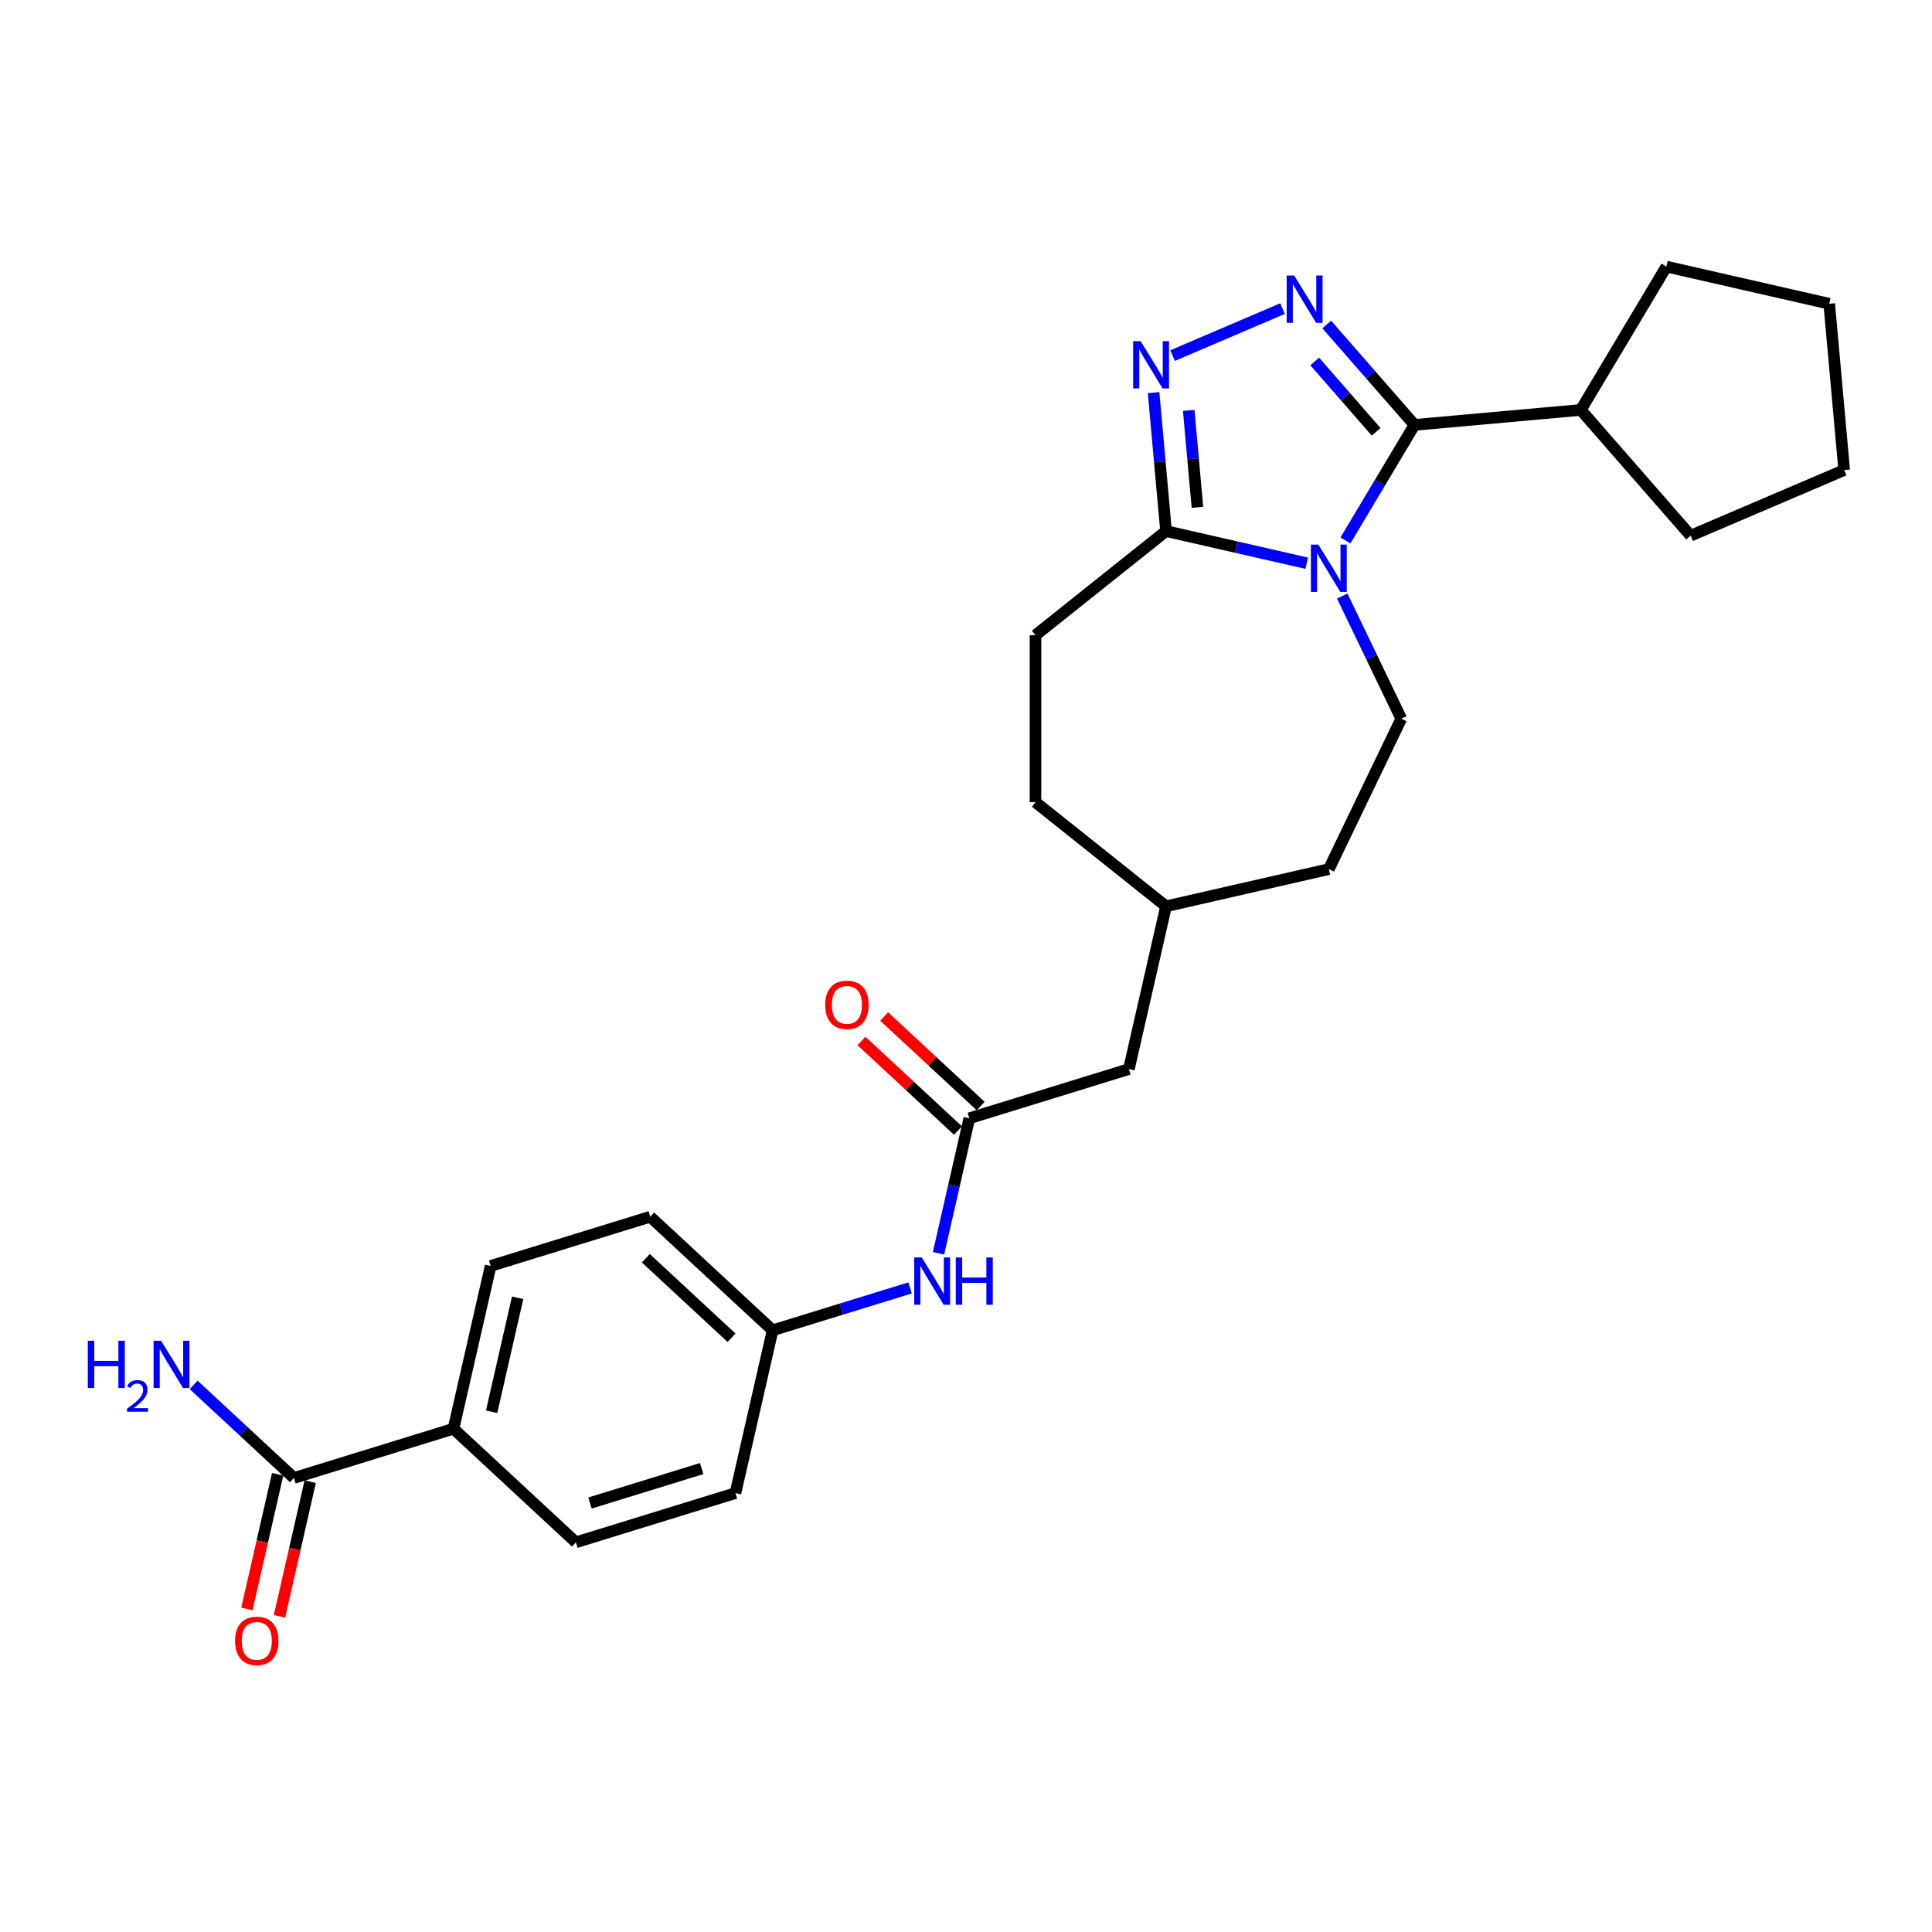 <?xml version='1.0' encoding='iso-8859-1'?>
<svg version='1.1' baseProfile='full'
              xmlns='http://www.w3.org/2000/svg'
                      xmlns:rdkit='http://www.rdkit.org/xml'
                      xmlns:xlink='http://www.w3.org/1999/xlink'
                  xml:space='preserve'
width='1000px' height='1000px' viewBox='0 0 1000 1000'>
<!-- END OF HEADER -->
<rect style='opacity:1.0;fill:#FFFFFF;stroke:none' width='1000' height='1000' x='0' y='0'> </rect>
<path class='bond-0' d='M 696.404,279.728 L 714.267,249.83' style='fill:none;fill-rule:evenodd;stroke:#0000FF;stroke-width:6px;stroke-linecap:butt;stroke-linejoin:miter;stroke-opacity:1' />
<path class='bond-0' d='M 714.267,249.83 L 732.13,219.933' style='fill:none;fill-rule:evenodd;stroke:#000000;stroke-width:6px;stroke-linecap:butt;stroke-linejoin:miter;stroke-opacity:1' />
<path class='bond-3' d='M 676.358,291.515 L 639.949,283.205' style='fill:none;fill-rule:evenodd;stroke:#0000FF;stroke-width:6px;stroke-linecap:butt;stroke-linejoin:miter;stroke-opacity:1' />
<path class='bond-3' d='M 639.949,283.205 L 603.541,274.895' style='fill:none;fill-rule:evenodd;stroke:#000000;stroke-width:6px;stroke-linecap:butt;stroke-linejoin:miter;stroke-opacity:1' />
<path class='bond-4' d='M 694.735,308.525 L 710.018,340.26' style='fill:none;fill-rule:evenodd;stroke:#0000FF;stroke-width:6px;stroke-linecap:butt;stroke-linejoin:miter;stroke-opacity:1' />
<path class='bond-4' d='M 710.018,340.26 L 725.301,371.995' style='fill:none;fill-rule:evenodd;stroke:#000000;stroke-width:6px;stroke-linecap:butt;stroke-linejoin:miter;stroke-opacity:1' />
<path class='bond-1' d='M 732.13,219.933 L 709.419,193.939' style='fill:none;fill-rule:evenodd;stroke:#000000;stroke-width:6px;stroke-linecap:butt;stroke-linejoin:miter;stroke-opacity:1' />
<path class='bond-1' d='M 709.419,193.939 L 686.709,167.945' style='fill:none;fill-rule:evenodd;stroke:#0000FF;stroke-width:6px;stroke-linecap:butt;stroke-linejoin:miter;stroke-opacity:1' />
<path class='bond-1' d='M 712.299,223.508 L 696.402,205.312' style='fill:none;fill-rule:evenodd;stroke:#000000;stroke-width:6px;stroke-linecap:butt;stroke-linejoin:miter;stroke-opacity:1' />
<path class='bond-1' d='M 696.402,205.312 L 680.505,187.116' style='fill:none;fill-rule:evenodd;stroke:#0000FF;stroke-width:6px;stroke-linecap:butt;stroke-linejoin:miter;stroke-opacity:1' />
<path class='bond-9' d='M 732.13,219.933 L 818.209,212.186' style='fill:none;fill-rule:evenodd;stroke:#000000;stroke-width:6px;stroke-linecap:butt;stroke-linejoin:miter;stroke-opacity:1' />
<path class='bond-27' d='M 663.823,159.738 L 606.925,184.057' style='fill:none;fill-rule:evenodd;stroke:#0000FF;stroke-width:6px;stroke-linecap:butt;stroke-linejoin:miter;stroke-opacity:1' />
<path class='bond-2' d='M 597.089,203.214 L 600.315,239.054' style='fill:none;fill-rule:evenodd;stroke:#0000FF;stroke-width:6px;stroke-linecap:butt;stroke-linejoin:miter;stroke-opacity:1' />
<path class='bond-2' d='M 600.315,239.054 L 603.541,274.895' style='fill:none;fill-rule:evenodd;stroke:#000000;stroke-width:6px;stroke-linecap:butt;stroke-linejoin:miter;stroke-opacity:1' />
<path class='bond-2' d='M 615.273,212.417 L 617.531,237.505' style='fill:none;fill-rule:evenodd;stroke:#0000FF;stroke-width:6px;stroke-linecap:butt;stroke-linejoin:miter;stroke-opacity:1' />
<path class='bond-2' d='M 617.531,237.505 L 619.789,262.593' style='fill:none;fill-rule:evenodd;stroke:#000000;stroke-width:6px;stroke-linecap:butt;stroke-linejoin:miter;stroke-opacity:1' />
<path class='bond-10' d='M 603.541,274.895 L 535.969,328.781' style='fill:none;fill-rule:evenodd;stroke:#000000;stroke-width:6px;stroke-linecap:butt;stroke-linejoin:miter;stroke-opacity:1' />
<path class='bond-18' d='M 725.301,371.995 L 687.801,449.863' style='fill:none;fill-rule:evenodd;stroke:#000000;stroke-width:6px;stroke-linecap:butt;stroke-linejoin:miter;stroke-opacity:1' />
<path class='bond-5' d='M 501.721,578.83 L 584.309,553.356' style='fill:none;fill-rule:evenodd;stroke:#000000;stroke-width:6px;stroke-linecap:butt;stroke-linejoin:miter;stroke-opacity:1' />
<path class='bond-7' d='M 501.721,578.83 L 493.748,613.761' style='fill:none;fill-rule:evenodd;stroke:#000000;stroke-width:6px;stroke-linecap:butt;stroke-linejoin:miter;stroke-opacity:1' />
<path class='bond-7' d='M 493.748,613.761 L 485.776,648.692' style='fill:none;fill-rule:evenodd;stroke:#0000FF;stroke-width:6px;stroke-linecap:butt;stroke-linejoin:miter;stroke-opacity:1' />
<path class='bond-12' d='M 507.6,572.495 L 482.62,549.317' style='fill:none;fill-rule:evenodd;stroke:#000000;stroke-width:6px;stroke-linecap:butt;stroke-linejoin:miter;stroke-opacity:1' />
<path class='bond-12' d='M 482.62,549.317 L 457.64,526.139' style='fill:none;fill-rule:evenodd;stroke:#FF0000;stroke-width:6px;stroke-linecap:butt;stroke-linejoin:miter;stroke-opacity:1' />
<path class='bond-12' d='M 495.843,585.166 L 470.863,561.988' style='fill:none;fill-rule:evenodd;stroke:#000000;stroke-width:6px;stroke-linecap:butt;stroke-linejoin:miter;stroke-opacity:1' />
<path class='bond-12' d='M 470.863,561.988 L 445.883,538.81' style='fill:none;fill-rule:evenodd;stroke:#FF0000;stroke-width:6px;stroke-linecap:butt;stroke-linejoin:miter;stroke-opacity:1' />
<path class='bond-6' d='M 152.139,764.991 L 234.726,739.516' style='fill:none;fill-rule:evenodd;stroke:#000000;stroke-width:6px;stroke-linecap:butt;stroke-linejoin:miter;stroke-opacity:1' />
<path class='bond-11' d='M 143.713,763.067 L 135.756,797.929' style='fill:none;fill-rule:evenodd;stroke:#000000;stroke-width:6px;stroke-linecap:butt;stroke-linejoin:miter;stroke-opacity:1' />
<path class='bond-11' d='M 135.756,797.929 L 127.799,832.791' style='fill:none;fill-rule:evenodd;stroke:#FF0000;stroke-width:6px;stroke-linecap:butt;stroke-linejoin:miter;stroke-opacity:1' />
<path class='bond-11' d='M 160.565,766.914 L 152.608,801.775' style='fill:none;fill-rule:evenodd;stroke:#000000;stroke-width:6px;stroke-linecap:butt;stroke-linejoin:miter;stroke-opacity:1' />
<path class='bond-11' d='M 152.608,801.775 L 144.651,836.637' style='fill:none;fill-rule:evenodd;stroke:#FF0000;stroke-width:6px;stroke-linecap:butt;stroke-linejoin:miter;stroke-opacity:1' />
<path class='bond-16' d='M 152.139,764.991 L 126.182,740.907' style='fill:none;fill-rule:evenodd;stroke:#000000;stroke-width:6px;stroke-linecap:butt;stroke-linejoin:miter;stroke-opacity:1' />
<path class='bond-16' d='M 126.182,740.907 L 100.226,716.823' style='fill:none;fill-rule:evenodd;stroke:#0000FF;stroke-width:6px;stroke-linecap:butt;stroke-linejoin:miter;stroke-opacity:1' />
<path class='bond-17' d='M 471.046,666.621 L 435.474,677.593' style='fill:none;fill-rule:evenodd;stroke:#0000FF;stroke-width:6px;stroke-linecap:butt;stroke-linejoin:miter;stroke-opacity:1' />
<path class='bond-17' d='M 435.474,677.593 L 399.902,688.566' style='fill:none;fill-rule:evenodd;stroke:#000000;stroke-width:6px;stroke-linecap:butt;stroke-linejoin:miter;stroke-opacity:1' />
<path class='bond-8' d='M 234.726,739.516 L 253.958,655.255' style='fill:none;fill-rule:evenodd;stroke:#000000;stroke-width:6px;stroke-linecap:butt;stroke-linejoin:miter;stroke-opacity:1' />
<path class='bond-8' d='M 254.463,730.723 L 267.926,671.741' style='fill:none;fill-rule:evenodd;stroke:#000000;stroke-width:6px;stroke-linecap:butt;stroke-linejoin:miter;stroke-opacity:1' />
<path class='bond-30' d='M 234.726,739.516 L 298.082,798.301' style='fill:none;fill-rule:evenodd;stroke:#000000;stroke-width:6px;stroke-linecap:butt;stroke-linejoin:miter;stroke-opacity:1' />
<path class='bond-23' d='M 818.209,212.186 L 862.538,137.992' style='fill:none;fill-rule:evenodd;stroke:#000000;stroke-width:6px;stroke-linecap:butt;stroke-linejoin:miter;stroke-opacity:1' />
<path class='bond-24' d='M 818.209,212.186 L 875.073,277.272' style='fill:none;fill-rule:evenodd;stroke:#000000;stroke-width:6px;stroke-linecap:butt;stroke-linejoin:miter;stroke-opacity:1' />
<path class='bond-22' d='M 535.969,328.781 L 535.969,415.209' style='fill:none;fill-rule:evenodd;stroke:#000000;stroke-width:6px;stroke-linecap:butt;stroke-linejoin:miter;stroke-opacity:1' />
<path class='bond-13' d='M 298.082,798.301 L 380.67,772.826' style='fill:none;fill-rule:evenodd;stroke:#000000;stroke-width:6px;stroke-linecap:butt;stroke-linejoin:miter;stroke-opacity:1' />
<path class='bond-13' d='M 305.375,777.962 L 363.187,760.13' style='fill:none;fill-rule:evenodd;stroke:#000000;stroke-width:6px;stroke-linecap:butt;stroke-linejoin:miter;stroke-opacity:1' />
<path class='bond-14' d='M 253.958,655.255 L 336.546,629.78' style='fill:none;fill-rule:evenodd;stroke:#000000;stroke-width:6px;stroke-linecap:butt;stroke-linejoin:miter;stroke-opacity:1' />
<path class='bond-15' d='M 584.309,553.356 L 603.541,469.095' style='fill:none;fill-rule:evenodd;stroke:#000000;stroke-width:6px;stroke-linecap:butt;stroke-linejoin:miter;stroke-opacity:1' />
<path class='bond-19' d='M 399.902,688.566 L 380.67,772.826' style='fill:none;fill-rule:evenodd;stroke:#000000;stroke-width:6px;stroke-linecap:butt;stroke-linejoin:miter;stroke-opacity:1' />
<path class='bond-20' d='M 399.902,688.566 L 336.546,629.78' style='fill:none;fill-rule:evenodd;stroke:#000000;stroke-width:6px;stroke-linecap:butt;stroke-linejoin:miter;stroke-opacity:1' />
<path class='bond-20' d='M 378.641,692.419 L 334.292,651.269' style='fill:none;fill-rule:evenodd;stroke:#000000;stroke-width:6px;stroke-linecap:butt;stroke-linejoin:miter;stroke-opacity:1' />
<path class='bond-21' d='M 687.801,449.863 L 603.541,469.095' style='fill:none;fill-rule:evenodd;stroke:#000000;stroke-width:6px;stroke-linecap:butt;stroke-linejoin:miter;stroke-opacity:1' />
<path class='bond-28' d='M 603.541,469.095 L 535.969,415.209' style='fill:none;fill-rule:evenodd;stroke:#000000;stroke-width:6px;stroke-linecap:butt;stroke-linejoin:miter;stroke-opacity:1' />
<path class='bond-26' d='M 862.538,137.992 L 946.798,157.224' style='fill:none;fill-rule:evenodd;stroke:#000000;stroke-width:6px;stroke-linecap:butt;stroke-linejoin:miter;stroke-opacity:1' />
<path class='bond-25' d='M 875.073,277.272 L 954.545,243.304' style='fill:none;fill-rule:evenodd;stroke:#000000;stroke-width:6px;stroke-linecap:butt;stroke-linejoin:miter;stroke-opacity:1' />
<path class='bond-29' d='M 954.545,243.304 L 946.798,157.224' style='fill:none;fill-rule:evenodd;stroke:#000000;stroke-width:6px;stroke-linecap:butt;stroke-linejoin:miter;stroke-opacity:1' />
<path  class='atom-0' d='M 682.391 281.888
L 690.411 294.852
Q 691.206 296.132, 692.486 298.448
Q 693.765 300.764, 693.834 300.902
L 693.834 281.888
L 697.084 281.888
L 697.084 306.365
L 693.73 306.365
L 685.122 292.191
Q 684.119 290.531, 683.048 288.63
Q 682.011 286.728, 681.699 286.141
L 681.699 306.365
L 678.519 306.365
L 678.519 281.888
L 682.391 281.888
' fill='#0000FF'/>
<path  class='atom-2' d='M 669.855 142.609
L 677.876 155.573
Q 678.671 156.852, 679.95 159.168
Q 681.229 161.485, 681.298 161.623
L 681.298 142.609
L 684.548 142.609
L 684.548 167.085
L 681.195 167.085
L 672.587 152.911
Q 671.584 151.252, 670.512 149.35
Q 669.475 147.449, 669.164 146.861
L 669.164 167.085
L 665.984 167.085
L 665.984 142.609
L 669.855 142.609
' fill='#0000FF'/>
<path  class='atom-3' d='M 590.383 176.577
L 598.404 189.541
Q 599.199 190.82, 600.478 193.137
Q 601.757 195.453, 601.826 195.591
L 601.826 176.577
L 605.076 176.577
L 605.076 201.053
L 601.722 201.053
L 593.114 186.879
Q 592.112 185.22, 591.04 183.318
Q 590.003 181.417, 589.692 180.829
L 589.692 201.053
L 586.511 201.053
L 586.511 176.577
L 590.383 176.577
' fill='#0000FF'/>
<path  class='atom-8' d='M 477.079 650.853
L 485.099 663.817
Q 485.895 665.096, 487.174 667.412
Q 488.453 669.729, 488.522 669.867
L 488.522 650.853
L 491.772 650.853
L 491.772 675.329
L 488.418 675.329
L 479.81 661.155
Q 478.808 659.496, 477.736 657.594
Q 476.699 655.693, 476.388 655.105
L 476.388 675.329
L 473.207 675.329
L 473.207 650.853
L 477.079 650.853
' fill='#0000FF'/>
<path  class='atom-8' d='M 494.71 650.853
L 498.029 650.853
L 498.029 661.259
L 510.544 661.259
L 510.544 650.853
L 513.862 650.853
L 513.862 675.329
L 510.544 675.329
L 510.544 664.024
L 498.029 664.024
L 498.029 675.329
L 494.71 675.329
L 494.71 650.853
' fill='#0000FF'/>
<path  class='atom-12' d='M 121.671 849.32
Q 121.671 843.443, 124.575 840.159
Q 127.479 836.875, 132.907 836.875
Q 138.334 836.875, 141.238 840.159
Q 144.142 843.443, 144.142 849.32
Q 144.142 855.266, 141.204 858.654
Q 138.265 862.008, 132.907 862.008
Q 127.514 862.008, 124.575 858.654
Q 121.671 855.301, 121.671 849.32
M 132.907 859.242
Q 136.641 859.242, 138.646 856.753
Q 140.685 854.229, 140.685 849.32
Q 140.685 844.515, 138.646 842.095
Q 136.641 839.64, 132.907 839.64
Q 129.173 839.64, 127.134 842.06
Q 125.128 844.48, 125.128 849.32
Q 125.128 854.264, 127.134 856.753
Q 129.173 859.242, 132.907 859.242
' fill='#FF0000'/>
<path  class='atom-13' d='M 427.13 520.114
Q 427.13 514.237, 430.034 510.953
Q 432.938 507.669, 438.365 507.669
Q 443.793 507.669, 446.697 510.953
Q 449.601 514.237, 449.601 520.114
Q 449.601 526.06, 446.662 529.448
Q 443.724 532.802, 438.365 532.802
Q 432.972 532.802, 430.034 529.448
Q 427.13 526.095, 427.13 520.114
M 438.365 530.036
Q 442.099 530.036, 444.104 527.547
Q 446.144 525.023, 446.144 520.114
Q 446.144 515.309, 444.104 512.889
Q 442.099 510.434, 438.365 510.434
Q 434.632 510.434, 432.592 512.854
Q 430.587 515.274, 430.587 520.114
Q 430.587 525.058, 432.592 527.547
Q 434.632 530.036, 438.365 530.036
' fill='#FF0000'/>
<path  class='atom-17' d='M 45.455 693.967
L 48.773 693.967
L 48.773 704.373
L 61.288 704.373
L 61.288 693.967
L 64.607 693.967
L 64.607 718.443
L 61.288 718.443
L 61.288 707.138
L 48.773 707.138
L 48.773 718.443
L 45.455 718.443
L 45.455 693.967
' fill='#0000FF'/>
<path  class='atom-17' d='M 65.793 717.584
Q 66.387 716.056, 67.801 715.211
Q 69.216 714.344, 71.178 714.344
Q 73.62 714.344, 74.989 715.668
Q 76.358 716.991, 76.358 719.341
Q 76.358 721.737, 74.578 723.973
Q 72.821 726.209, 69.17 728.856
L 76.631 728.856
L 76.631 730.681
L 65.748 730.681
L 65.748 729.153
Q 68.76 727.008, 70.539 725.411
Q 72.342 723.813, 73.209 722.376
Q 74.076 720.939, 74.076 719.455
Q 74.076 717.904, 73.3 717.037
Q 72.524 716.17, 71.178 716.17
Q 69.877 716.17, 69.01 716.695
Q 68.144 717.219, 67.527 718.383
L 65.793 717.584
' fill='#0000FF'/>
<path  class='atom-17' d='M 83.373 693.967
L 91.393 706.931
Q 92.188 708.21, 93.467 710.526
Q 94.746 712.843, 94.816 712.981
L 94.816 693.967
L 98.065 693.967
L 98.065 718.443
L 94.712 718.443
L 86.104 704.269
Q 85.101 702.61, 84.029 700.708
Q 82.992 698.807, 82.681 698.219
L 82.681 718.443
L 79.501 718.443
L 79.501 693.967
L 83.373 693.967
' fill='#0000FF'/>
</svg>
